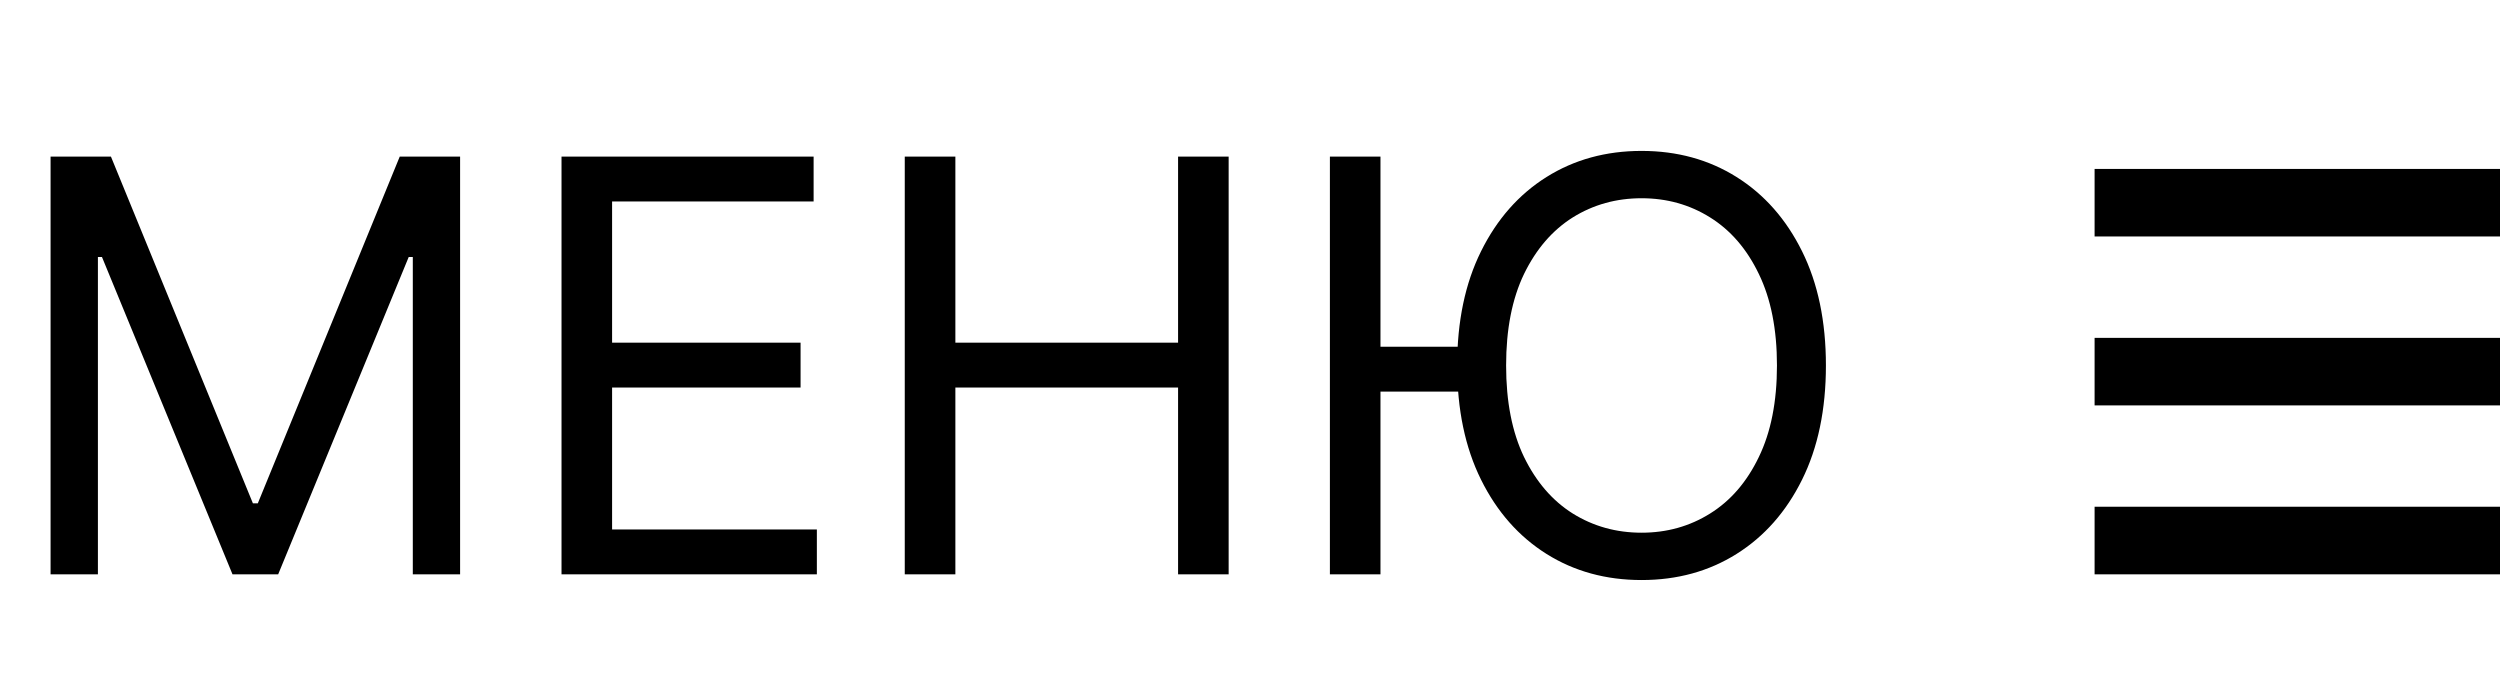 <?xml version="1.0" encoding="UTF-8"?> <svg xmlns="http://www.w3.org/2000/svg" width="74" height="20" viewBox="0 0 74 20" fill="none"> <g clip-path="url(#clip0_102_20)"> <path d="M74 5H62V7H74V5Z" fill="black"></path> <path d="M74 10H62V12H74V10Z" fill="black"></path> <path d="M74 15H62V17H74V15Z" fill="black"></path> </g> <path d="M1.497 4.636H3.284L7.486 14.899H7.631L11.832 4.636H13.619V17H12.219V7.607H12.098L8.234 17H6.882L3.018 7.607H2.898V17H1.497V4.636ZM16.621 17V4.636H24.083V5.964H18.118V10.142H23.697V11.47H18.118V15.672H24.179V17H16.621ZM26.781 17V4.636H28.279V10.142H34.871V4.636H36.368V17H34.871V11.47H28.279V17H26.781ZM40.862 4.636V17H39.365V4.636H40.862ZM43.561 10.263V11.591H39.776V10.263H43.561ZM54.047 10.818C54.047 12.122 53.812 13.249 53.341 14.199C52.87 15.149 52.224 15.881 51.403 16.396C50.582 16.912 49.644 17.169 48.59 17.169C47.535 17.169 46.598 16.912 45.776 16.396C44.956 15.881 44.31 15.149 43.839 14.199C43.368 13.249 43.132 12.122 43.132 10.818C43.132 9.514 43.368 8.387 43.839 7.438C44.31 6.488 44.956 5.755 45.776 5.24C46.598 4.725 47.535 4.467 48.59 4.467C49.644 4.467 50.582 4.725 51.403 5.24C52.224 5.755 52.87 6.488 53.341 7.438C53.812 8.387 54.047 9.514 54.047 10.818ZM52.598 10.818C52.598 9.748 52.419 8.844 52.061 8.108C51.707 7.371 51.226 6.814 50.618 6.435C50.014 6.057 49.338 5.868 48.59 5.868C47.841 5.868 47.163 6.057 46.555 6.435C45.952 6.814 45.471 7.371 45.112 8.108C44.758 8.844 44.581 9.748 44.581 10.818C44.581 11.889 44.758 12.792 45.112 13.529C45.471 14.265 45.952 14.823 46.555 15.201C47.163 15.579 47.841 15.768 48.59 15.768C49.338 15.768 50.014 15.579 50.618 15.201C51.226 14.823 51.707 14.265 52.061 13.529C52.419 12.792 52.598 11.889 52.598 10.818Z" fill="black"></path> <defs> <clipPath id="clip0_102_20"> <rect width="12" height="12" fill="white" transform="translate(62 5)"></rect> </clipPath> </defs> </svg> 